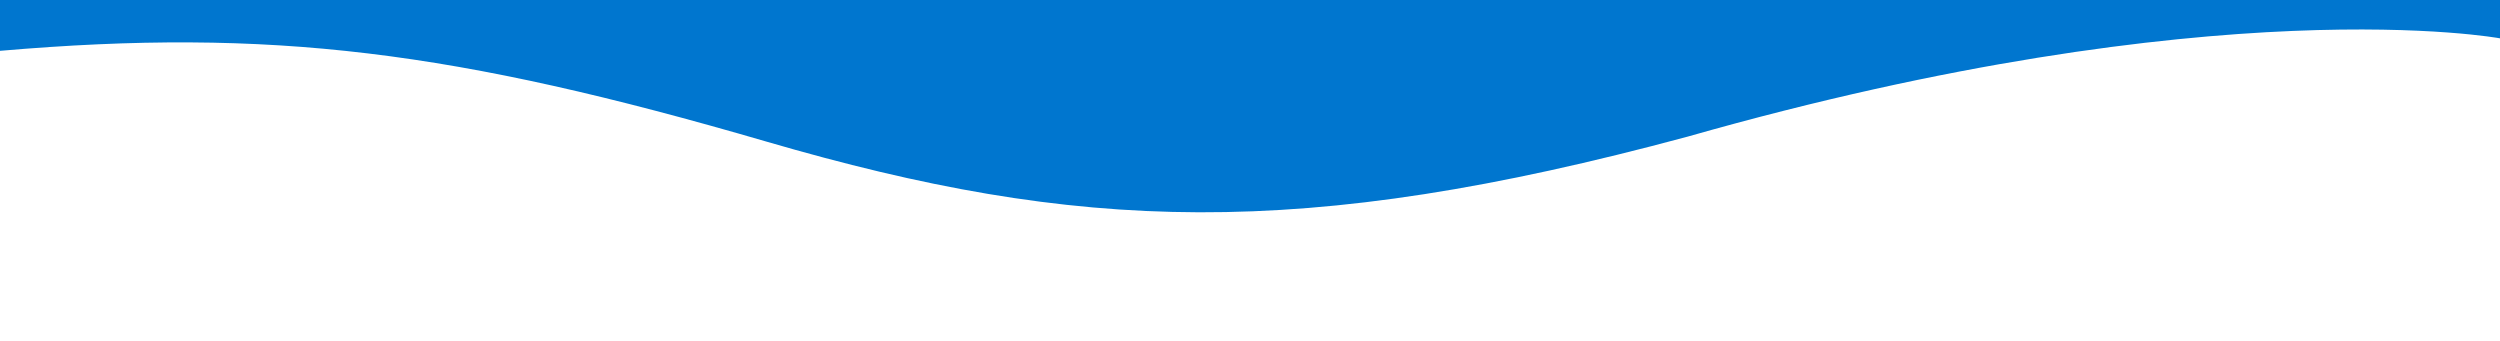 <?xml version="1.0" encoding="utf-8"?>
<!-- Generator: Adobe Illustrator 23.0.3, SVG Export Plug-In . SVG Version: 6.00 Build 0)  -->
<svg version="1.1" id="Capa_1" xmlns="http://www.w3.org/2000/svg" xmlns:xlink="http://www.w3.org/1999/xlink" x="0px" y="0px"
	 viewBox="0 0 300 40.9" style="enable-background:new 0 0 300 40.9;" xml:space="preserve">
<style type="text/css">
	.st0{fill:#0076CF;}
</style>
<path class="st0" d="M300,4.6c0,0-33.9-6.3-97.5,11.8C156.1,28.9,129.4,27.9,92,17S32.5,3.3,0,6.1C0,0,0,0,0,0h300V4.6z"/>
</svg>
